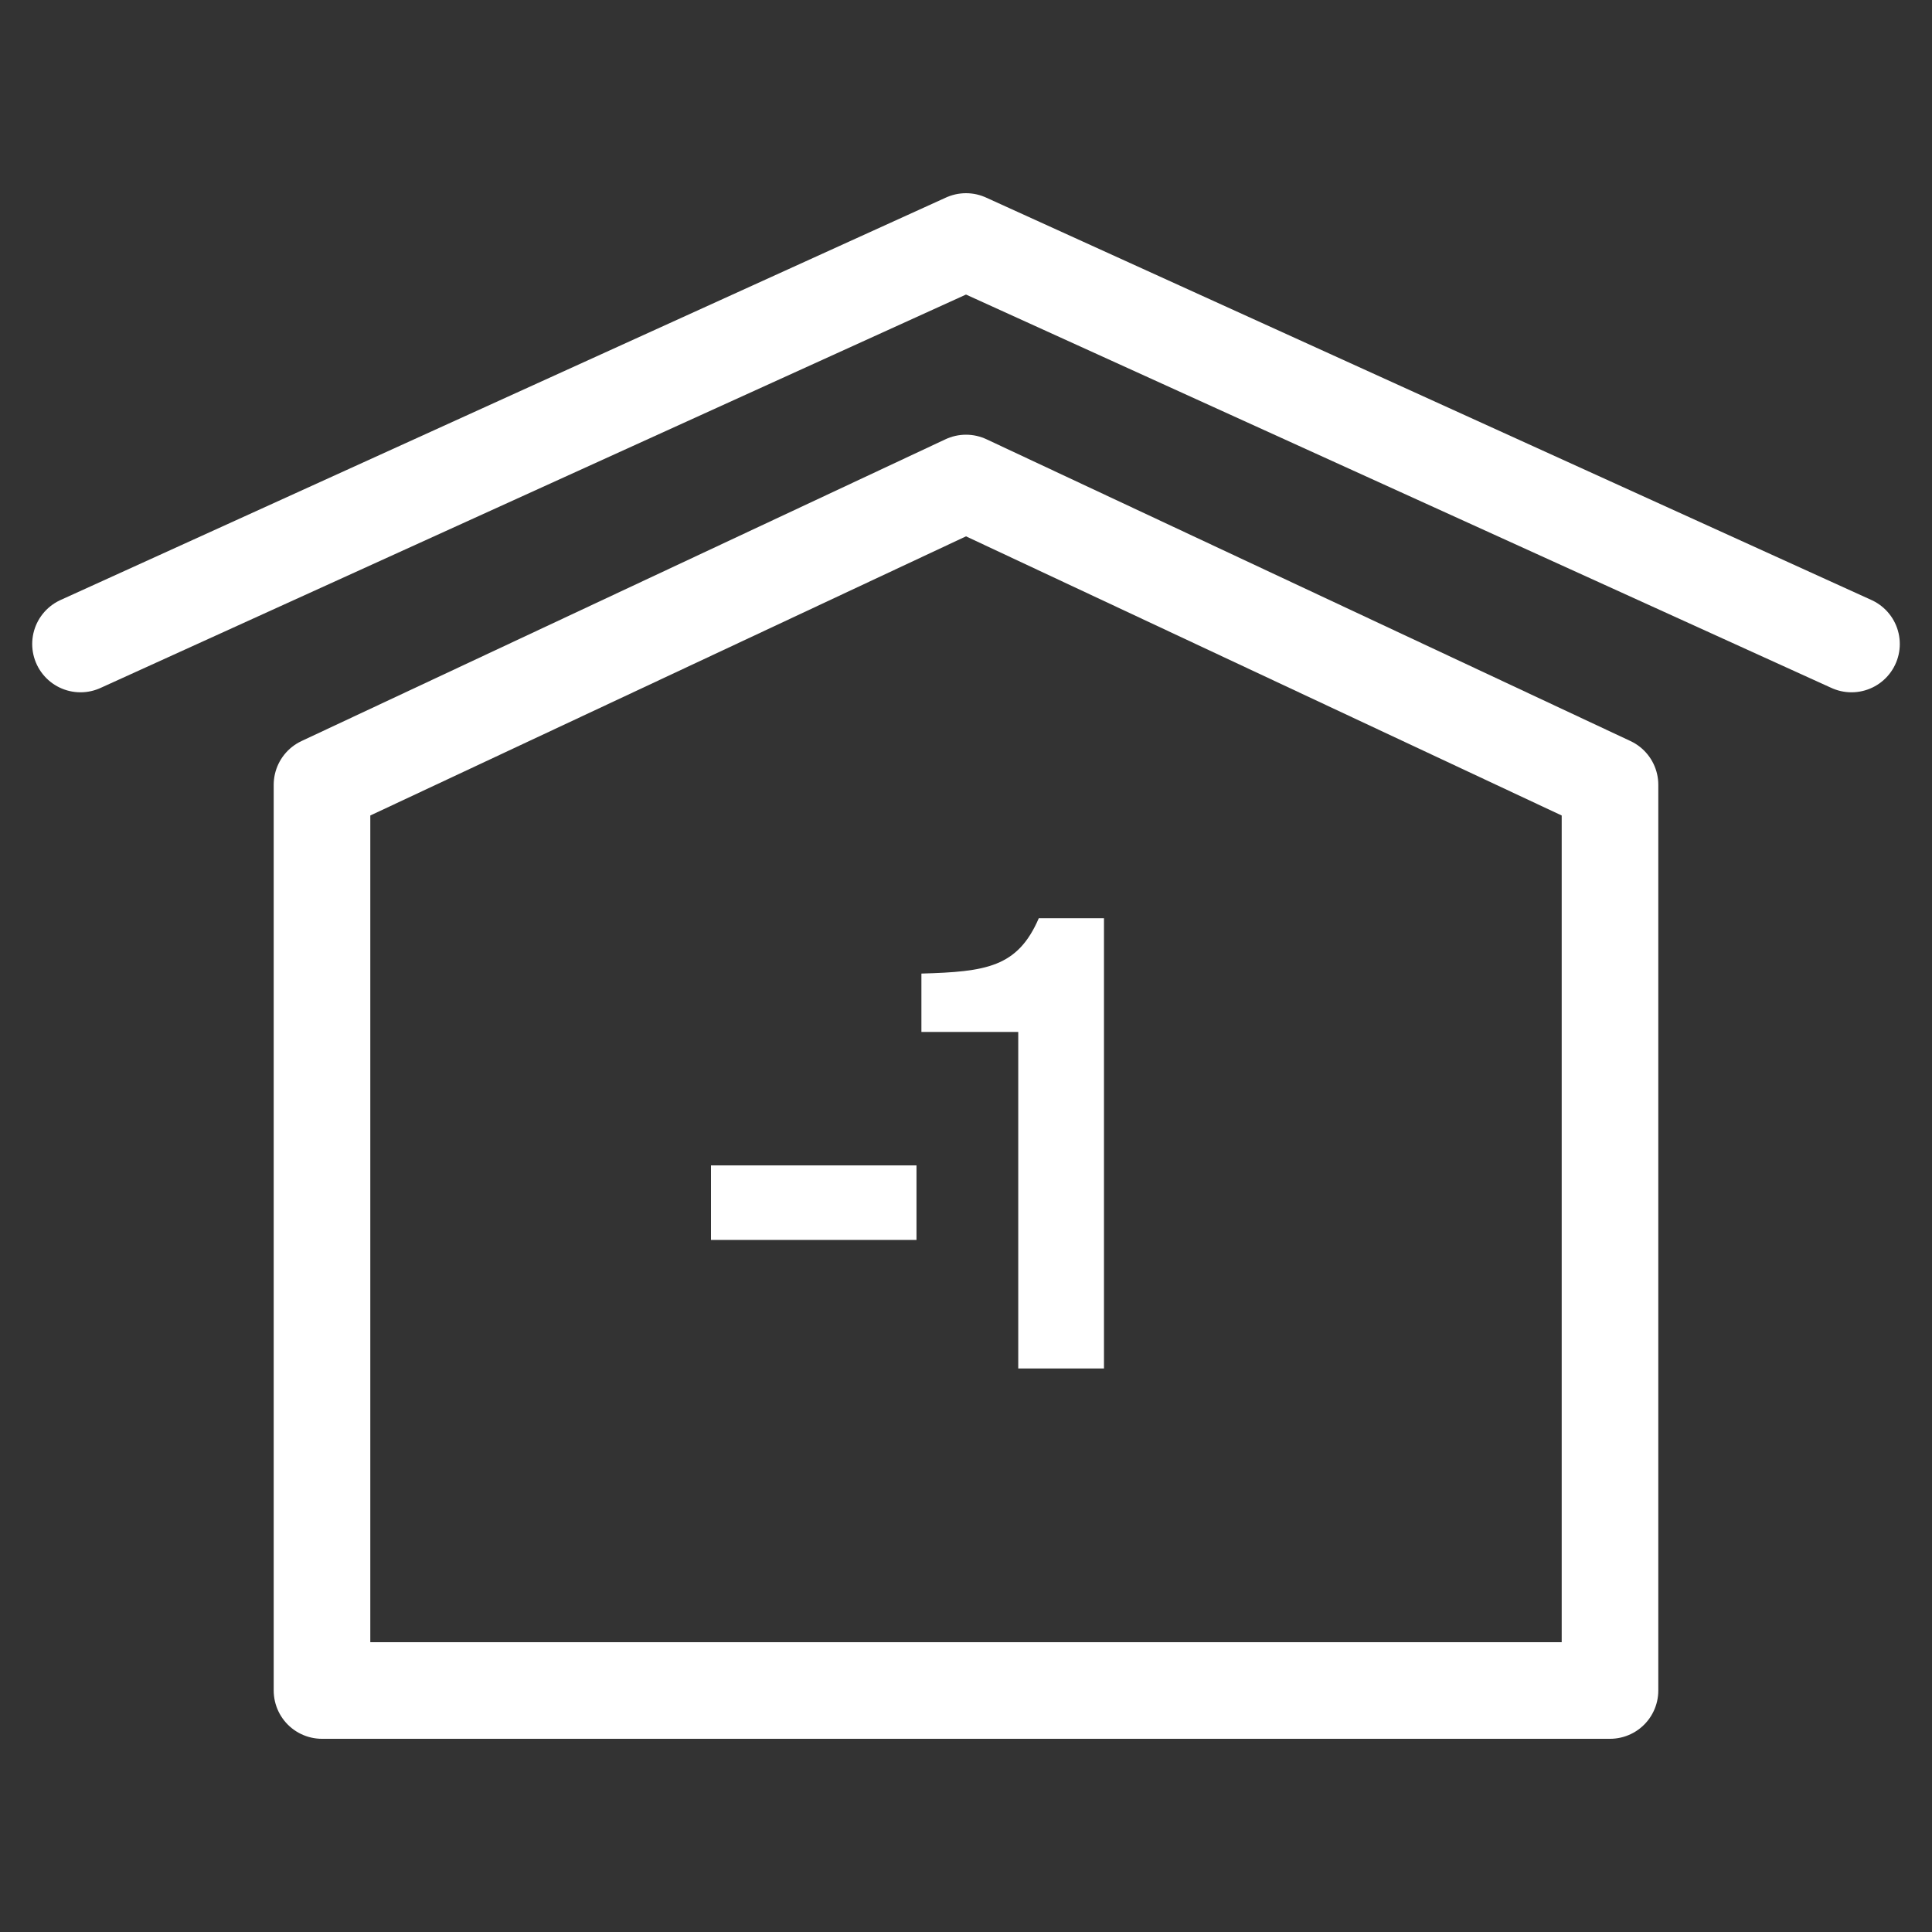 <?xml version="1.0" encoding="UTF-8"?> <svg xmlns="http://www.w3.org/2000/svg" width="24" height="24" viewBox="0 0 24 24" fill="none"><rect x="0" y="0" width="24" height="24" fill="#333333" stroke="none"/><path d="M4 21V9.749L12 6L20 9.749V21H4Z" stroke="white" stroke-width="1.2" stroke-linejoin="round"></path><path d="M1 8L12 3L23 8" stroke="white" stroke-width="1.2" stroke-linecap="round" stroke-linejoin="round"></path><path d="M11.385 15.403H8.832V14.477H11.385V15.403ZM13.714 17H12.649V12.819H11.446V12.094C12.248 12.071 12.641 12.017 12.904 11.407H13.714V17Z" fill="white"></path></svg> 
